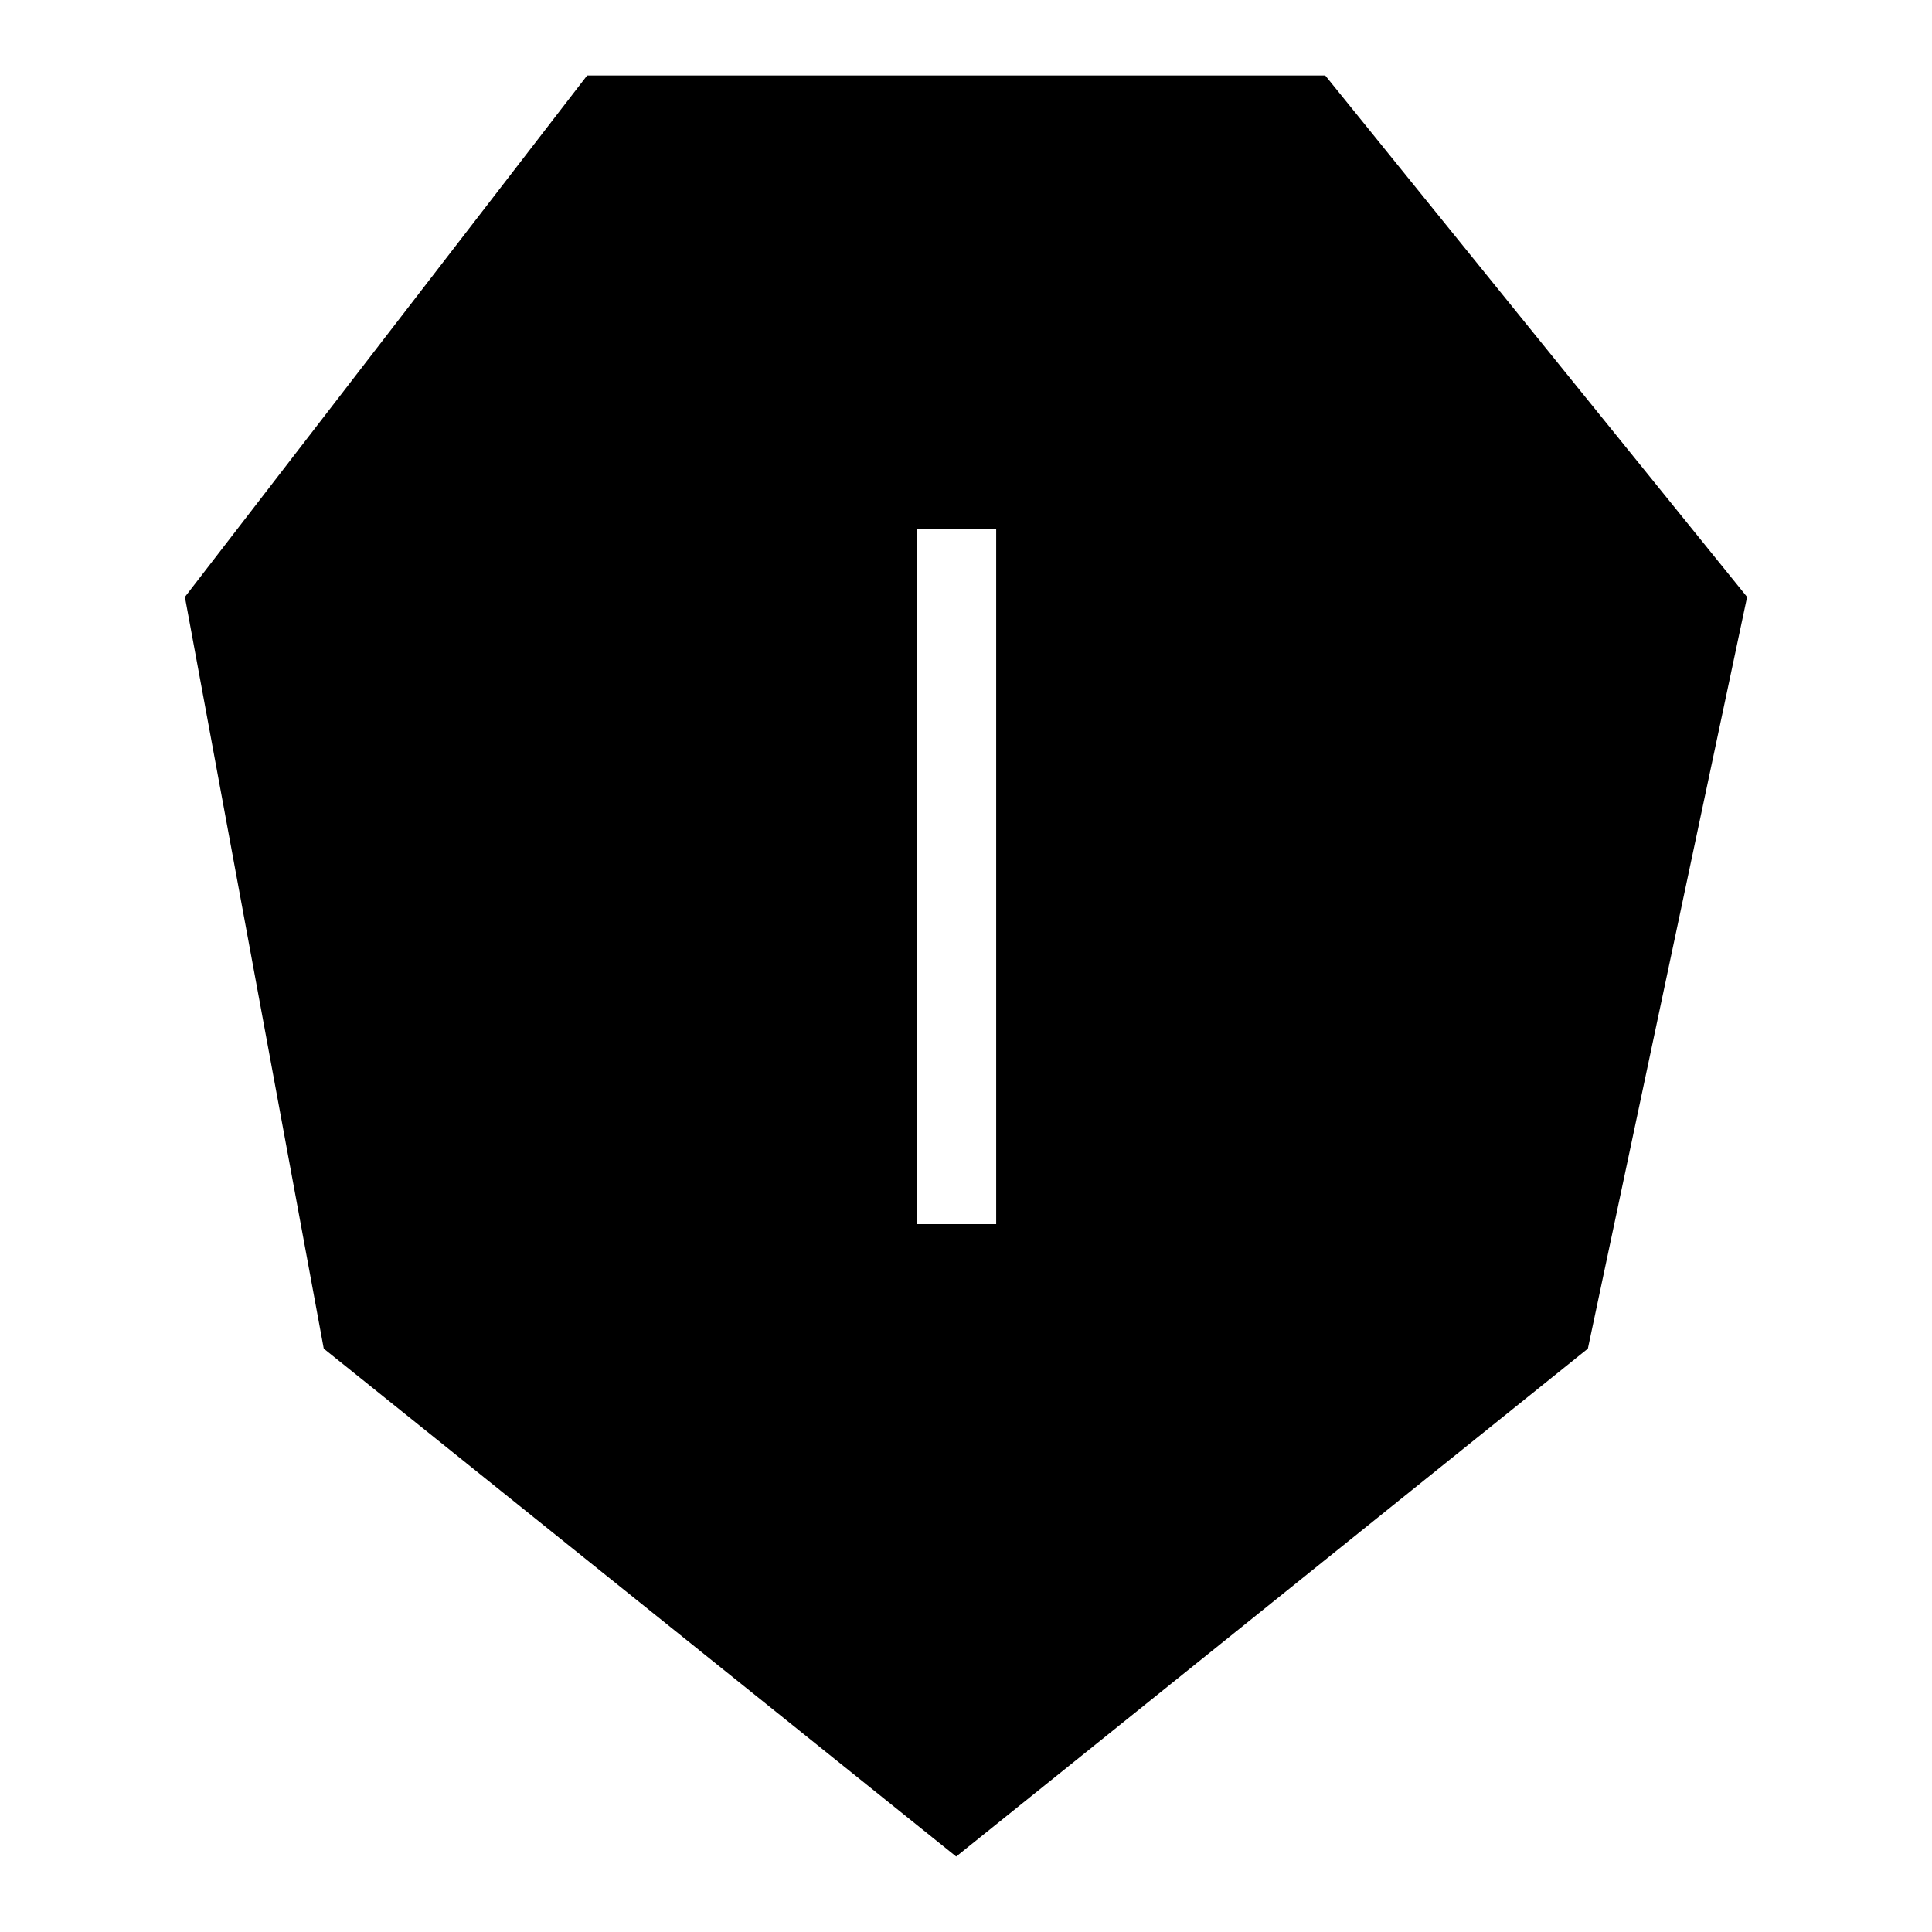 <?xml version="1.0" encoding="utf-8"?>
<!-- Svg Vector Icons : http://www.onlinewebfonts.com/icon -->
<!DOCTYPE svg PUBLIC "-//W3C//DTD SVG 1.1//EN" "http://www.w3.org/Graphics/SVG/1.1/DTD/svg11.dtd">
<svg version="1.1" xmlns="http://www.w3.org/2000/svg" xmlns:xlink="http://www.w3.org/1999/xlink" x="0px" y="0px" viewBox="0 0 256 256" enable-background="new 0 0 256 256" xml:space="preserve">
<g> <path fill="#000000" d="M175.6,10H77.8L24.5,79.1l18.4,99.6l83.8,67.3l83.7-67.3l21.1-99.6L175.6,10L175.6,10z M132,162.2h-10.5 V70.1H132V162.2z"/></g>
</svg>